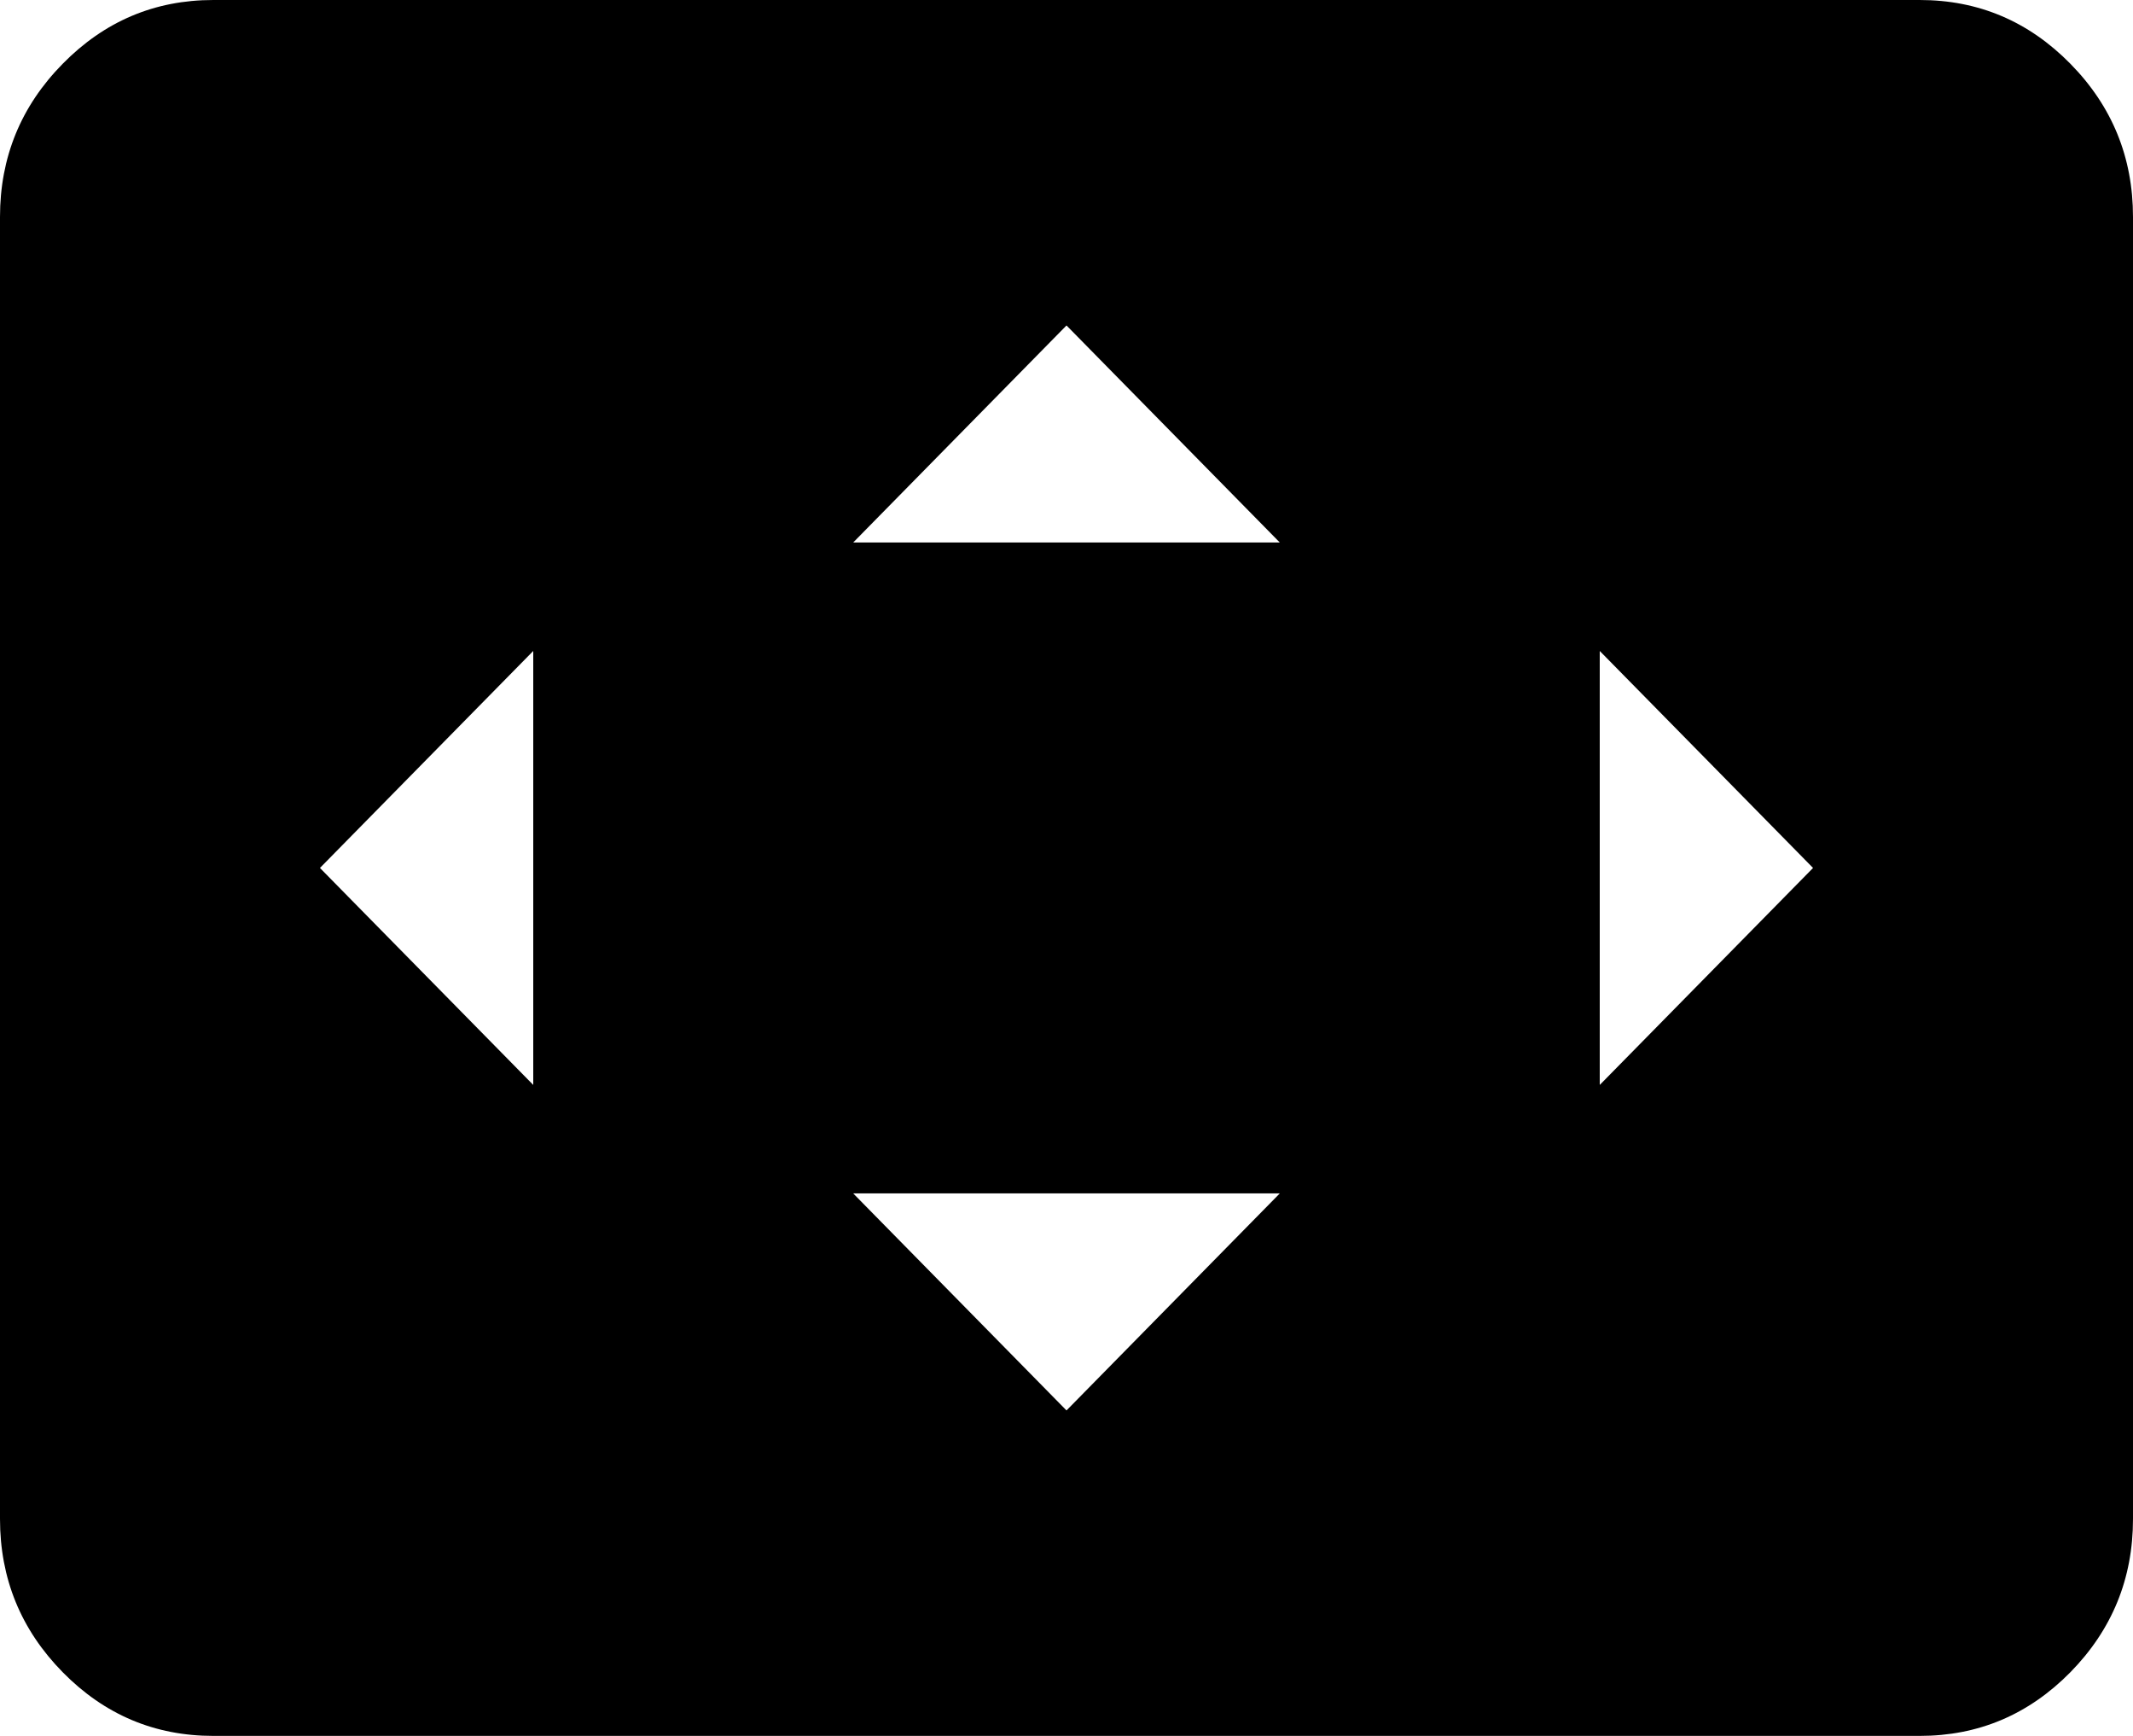<?xml version="1.0" encoding="UTF-8"?>
<svg xmlns="http://www.w3.org/2000/svg" width="43" height="35" viewBox="0 0 43 35" fill="none">
  <path d="M10.75 21.875V13.125L6.45 17.5L10.75 21.875ZM21.5 28.438L25.8 24.062H17.2L21.5 28.438ZM17.2 10.938H25.8L21.5 6.562L17.2 10.938ZM32.25 21.875L36.55 17.5L32.25 13.125V21.875ZM4.3 35C3.118 35 2.106 34.572 1.264 33.716C0.421 32.858 0 31.828 0 30.625V4.375C0 3.172 0.421 2.142 1.264 1.286C2.106 0.429 3.118 0 4.3 0H38.7C39.883 0 40.895 0.429 41.738 1.286C42.579 2.142 43 3.172 43 4.375V30.625C43 31.828 42.579 32.858 41.738 33.716C40.895 34.572 39.883 35 38.7 35H4.3Z" fill="black"></path>
</svg>
